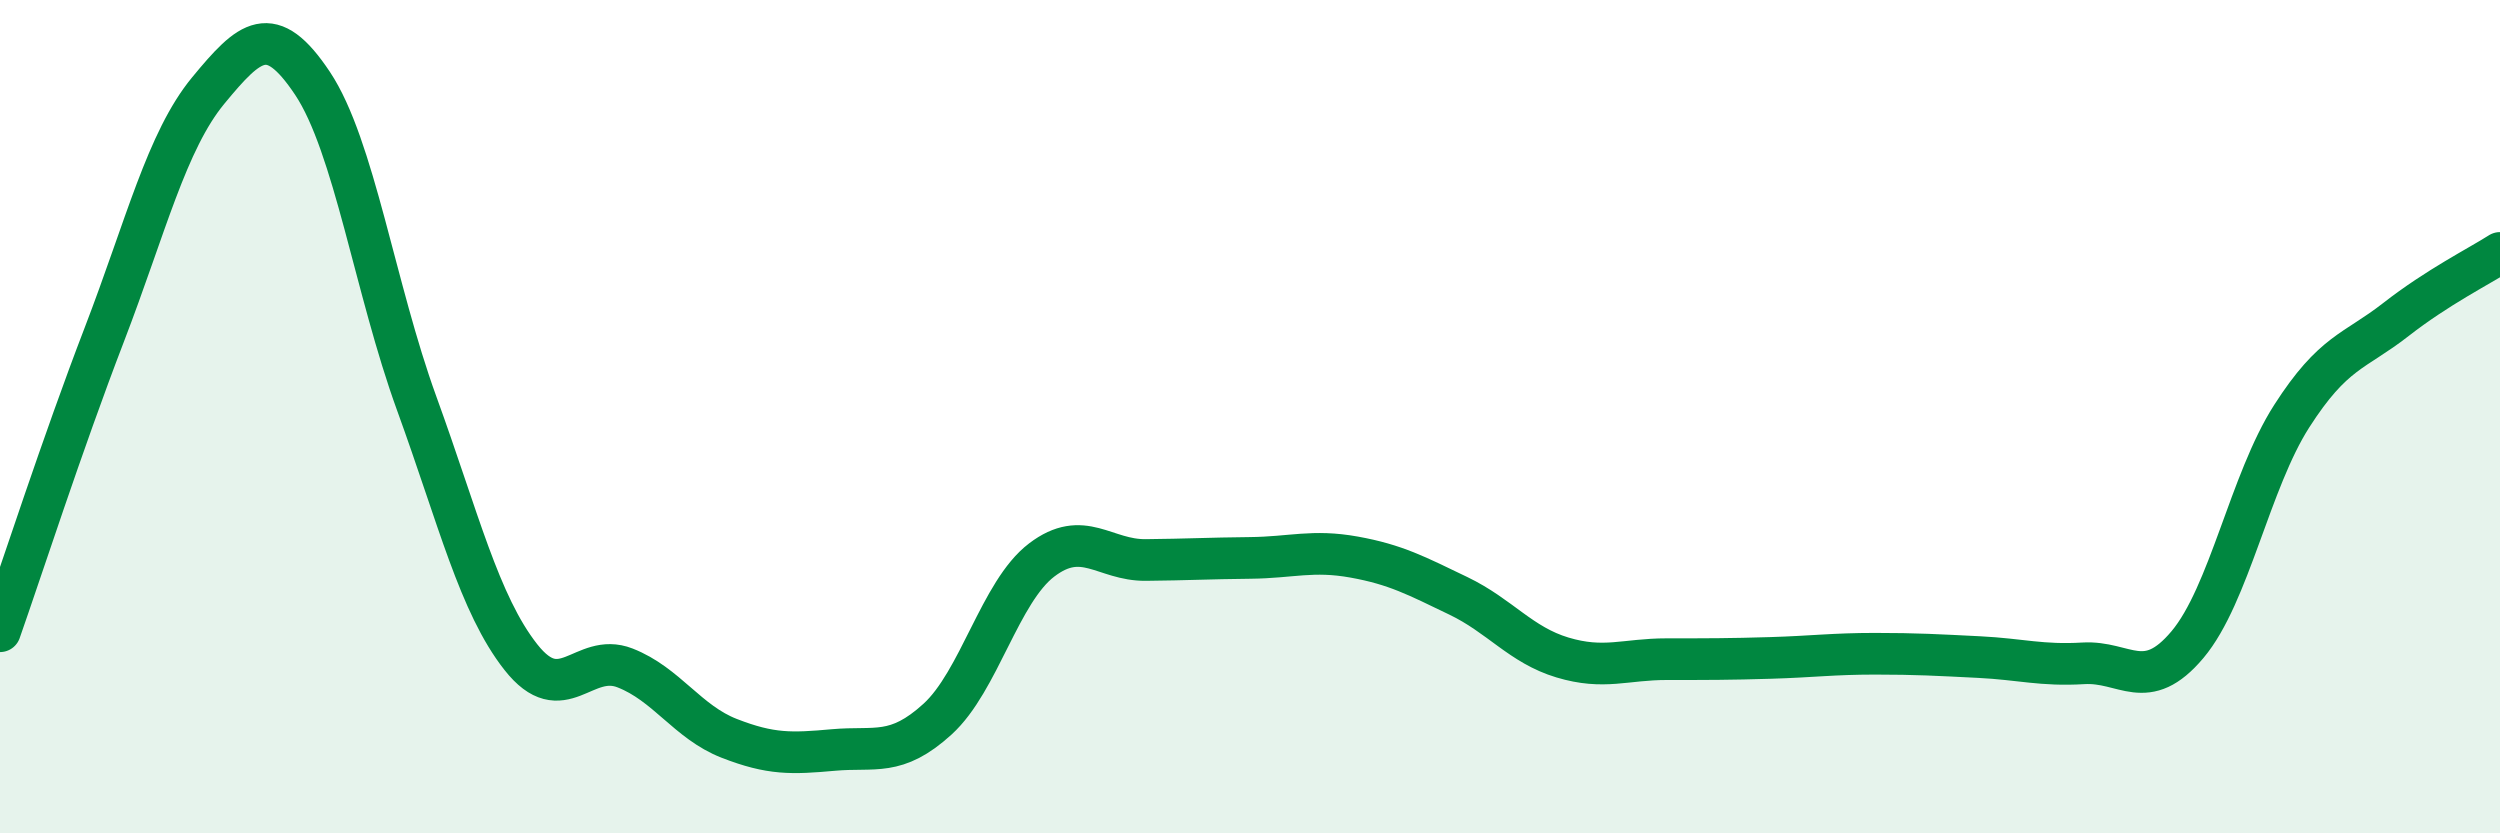 
    <svg width="60" height="20" viewBox="0 0 60 20" xmlns="http://www.w3.org/2000/svg">
      <path
        d="M 0,15.15 C 0.5,13.73 1.5,10.64 2.5,8.04 C 3.5,5.44 4,3.38 5,2.17 C 6,0.96 6.5,0.5 7.5,2 C 8.5,3.5 9,6.93 10,9.68 C 11,12.43 11.5,14.5 12.5,15.77 C 13.5,17.04 14,15.64 15,16.03 C 16,16.42 16.5,17.33 17.5,17.72 C 18.5,18.11 19,18.09 20,18 C 21,17.91 21.5,18.17 22.5,17.26 C 23.5,16.35 24,14.2 25,13.44 C 26,12.68 26.5,13.45 27.5,13.44 C 28.5,13.43 29,13.4 30,13.39 C 31,13.38 31.5,13.19 32.5,13.37 C 33.5,13.55 34,13.82 35,14.3 C 36,14.78 36.5,15.48 37.5,15.78 C 38.5,16.08 39,15.82 40,15.82 C 41,15.82 41.5,15.82 42.5,15.79 C 43.5,15.76 44,15.69 45,15.69 C 46,15.69 46.5,15.72 47.5,15.77 C 48.5,15.82 49,15.98 50,15.92 C 51,15.86 51.5,16.66 52.5,15.47 C 53.5,14.28 54,11.55 55,9.99 C 56,8.43 56.5,8.45 57.5,7.67 C 58.5,6.89 59.5,6.39 60,6.07L60 20L0 20Z"
        fill="#008740"
        opacity="0.1"
        stroke-linecap="round"
        stroke-linejoin="round"
      />
      <path
        d="M 0,15.15 C 0.5,13.73 1.5,10.64 2.5,8.04 C 3.5,5.44 4,3.38 5,2.17 C 6,0.96 6.5,0.5 7.5,2 C 8.5,3.5 9,6.93 10,9.68 C 11,12.43 11.5,14.5 12.5,15.77 C 13.5,17.04 14,15.64 15,16.03 C 16,16.42 16.5,17.33 17.5,17.72 C 18.5,18.11 19,18.09 20,18 C 21,17.91 21.5,18.17 22.5,17.26 C 23.5,16.35 24,14.2 25,13.44 C 26,12.68 26.5,13.45 27.5,13.44 C 28.5,13.43 29,13.4 30,13.39 C 31,13.38 31.5,13.19 32.5,13.37 C 33.5,13.55 34,13.82 35,14.3 C 36,14.78 36.5,15.48 37.5,15.78 C 38.5,16.08 39,15.82 40,15.82 C 41,15.82 41.5,15.82 42.5,15.79 C 43.5,15.76 44,15.69 45,15.69 C 46,15.69 46.5,15.72 47.5,15.77 C 48.5,15.82 49,15.98 50,15.92 C 51,15.86 51.5,16.66 52.5,15.47 C 53.5,14.28 54,11.55 55,9.99 C 56,8.43 56.5,8.45 57.5,7.67 C 58.5,6.89 59.5,6.39 60,6.07"
        stroke="#008740"
        stroke-width="1"
        fill="none"
        stroke-linecap="round"
        stroke-linejoin="round"
      />
    </svg>
  
